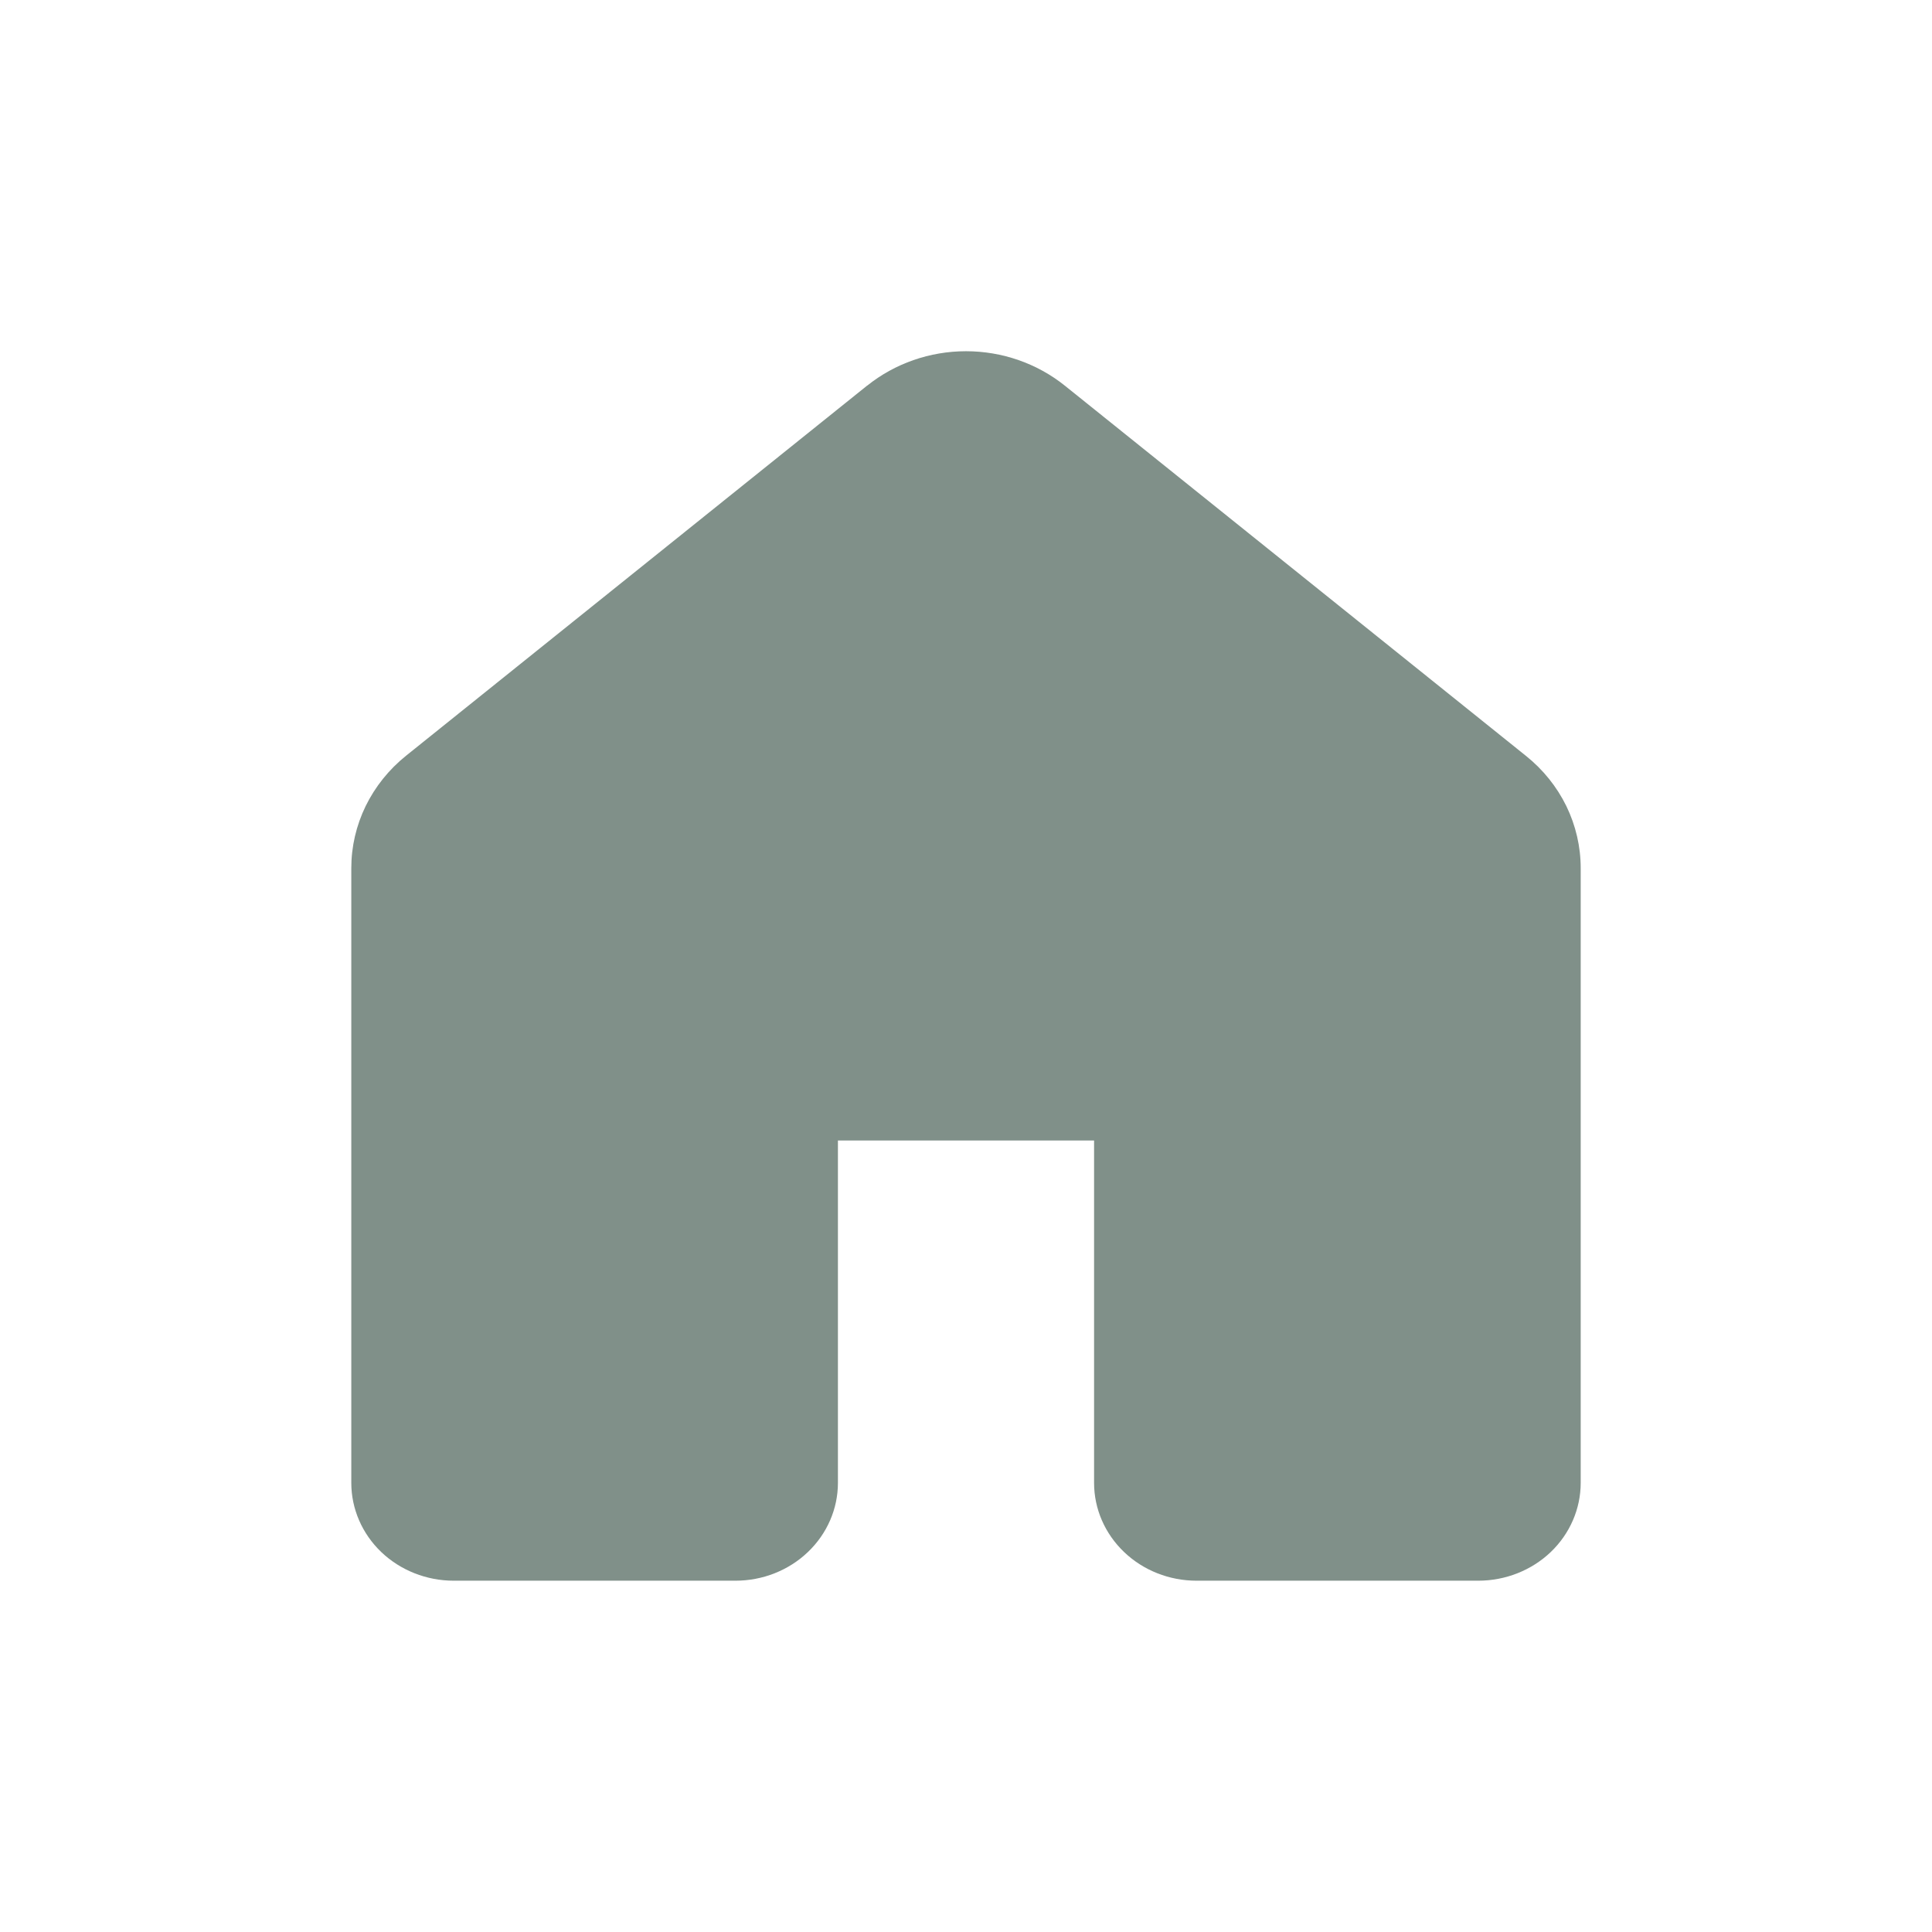 <svg width="24" height="24" viewBox="0 0 24 24" fill="none" xmlns="http://www.w3.org/2000/svg">
<path d="M10.772 4.791C11.116 4.515 11.551 4.363 12 4.363C12.449 4.363 12.884 4.515 13.228 4.791L18.955 9.389C19.169 9.56 19.34 9.773 19.458 10.014C19.575 10.255 19.636 10.518 19.636 10.784V18.421C19.636 18.743 19.502 19.052 19.264 19.28C19.025 19.508 18.701 19.636 18.363 19.636H14.864C14.526 19.636 14.202 19.508 13.964 19.28C13.725 19.052 13.591 18.743 13.591 18.421V14.168H10.409V18.421C10.409 18.743 10.275 19.052 10.036 19.28C9.798 19.508 9.474 19.636 9.136 19.636H5.636C5.299 19.636 4.975 19.508 4.736 19.28C4.498 19.052 4.364 18.743 4.364 18.421V10.783C4.364 10.517 4.425 10.255 4.542 10.014C4.66 9.773 4.831 9.559 5.044 9.388L10.772 4.79V4.791Z" fill="#809089"/>
</svg>
